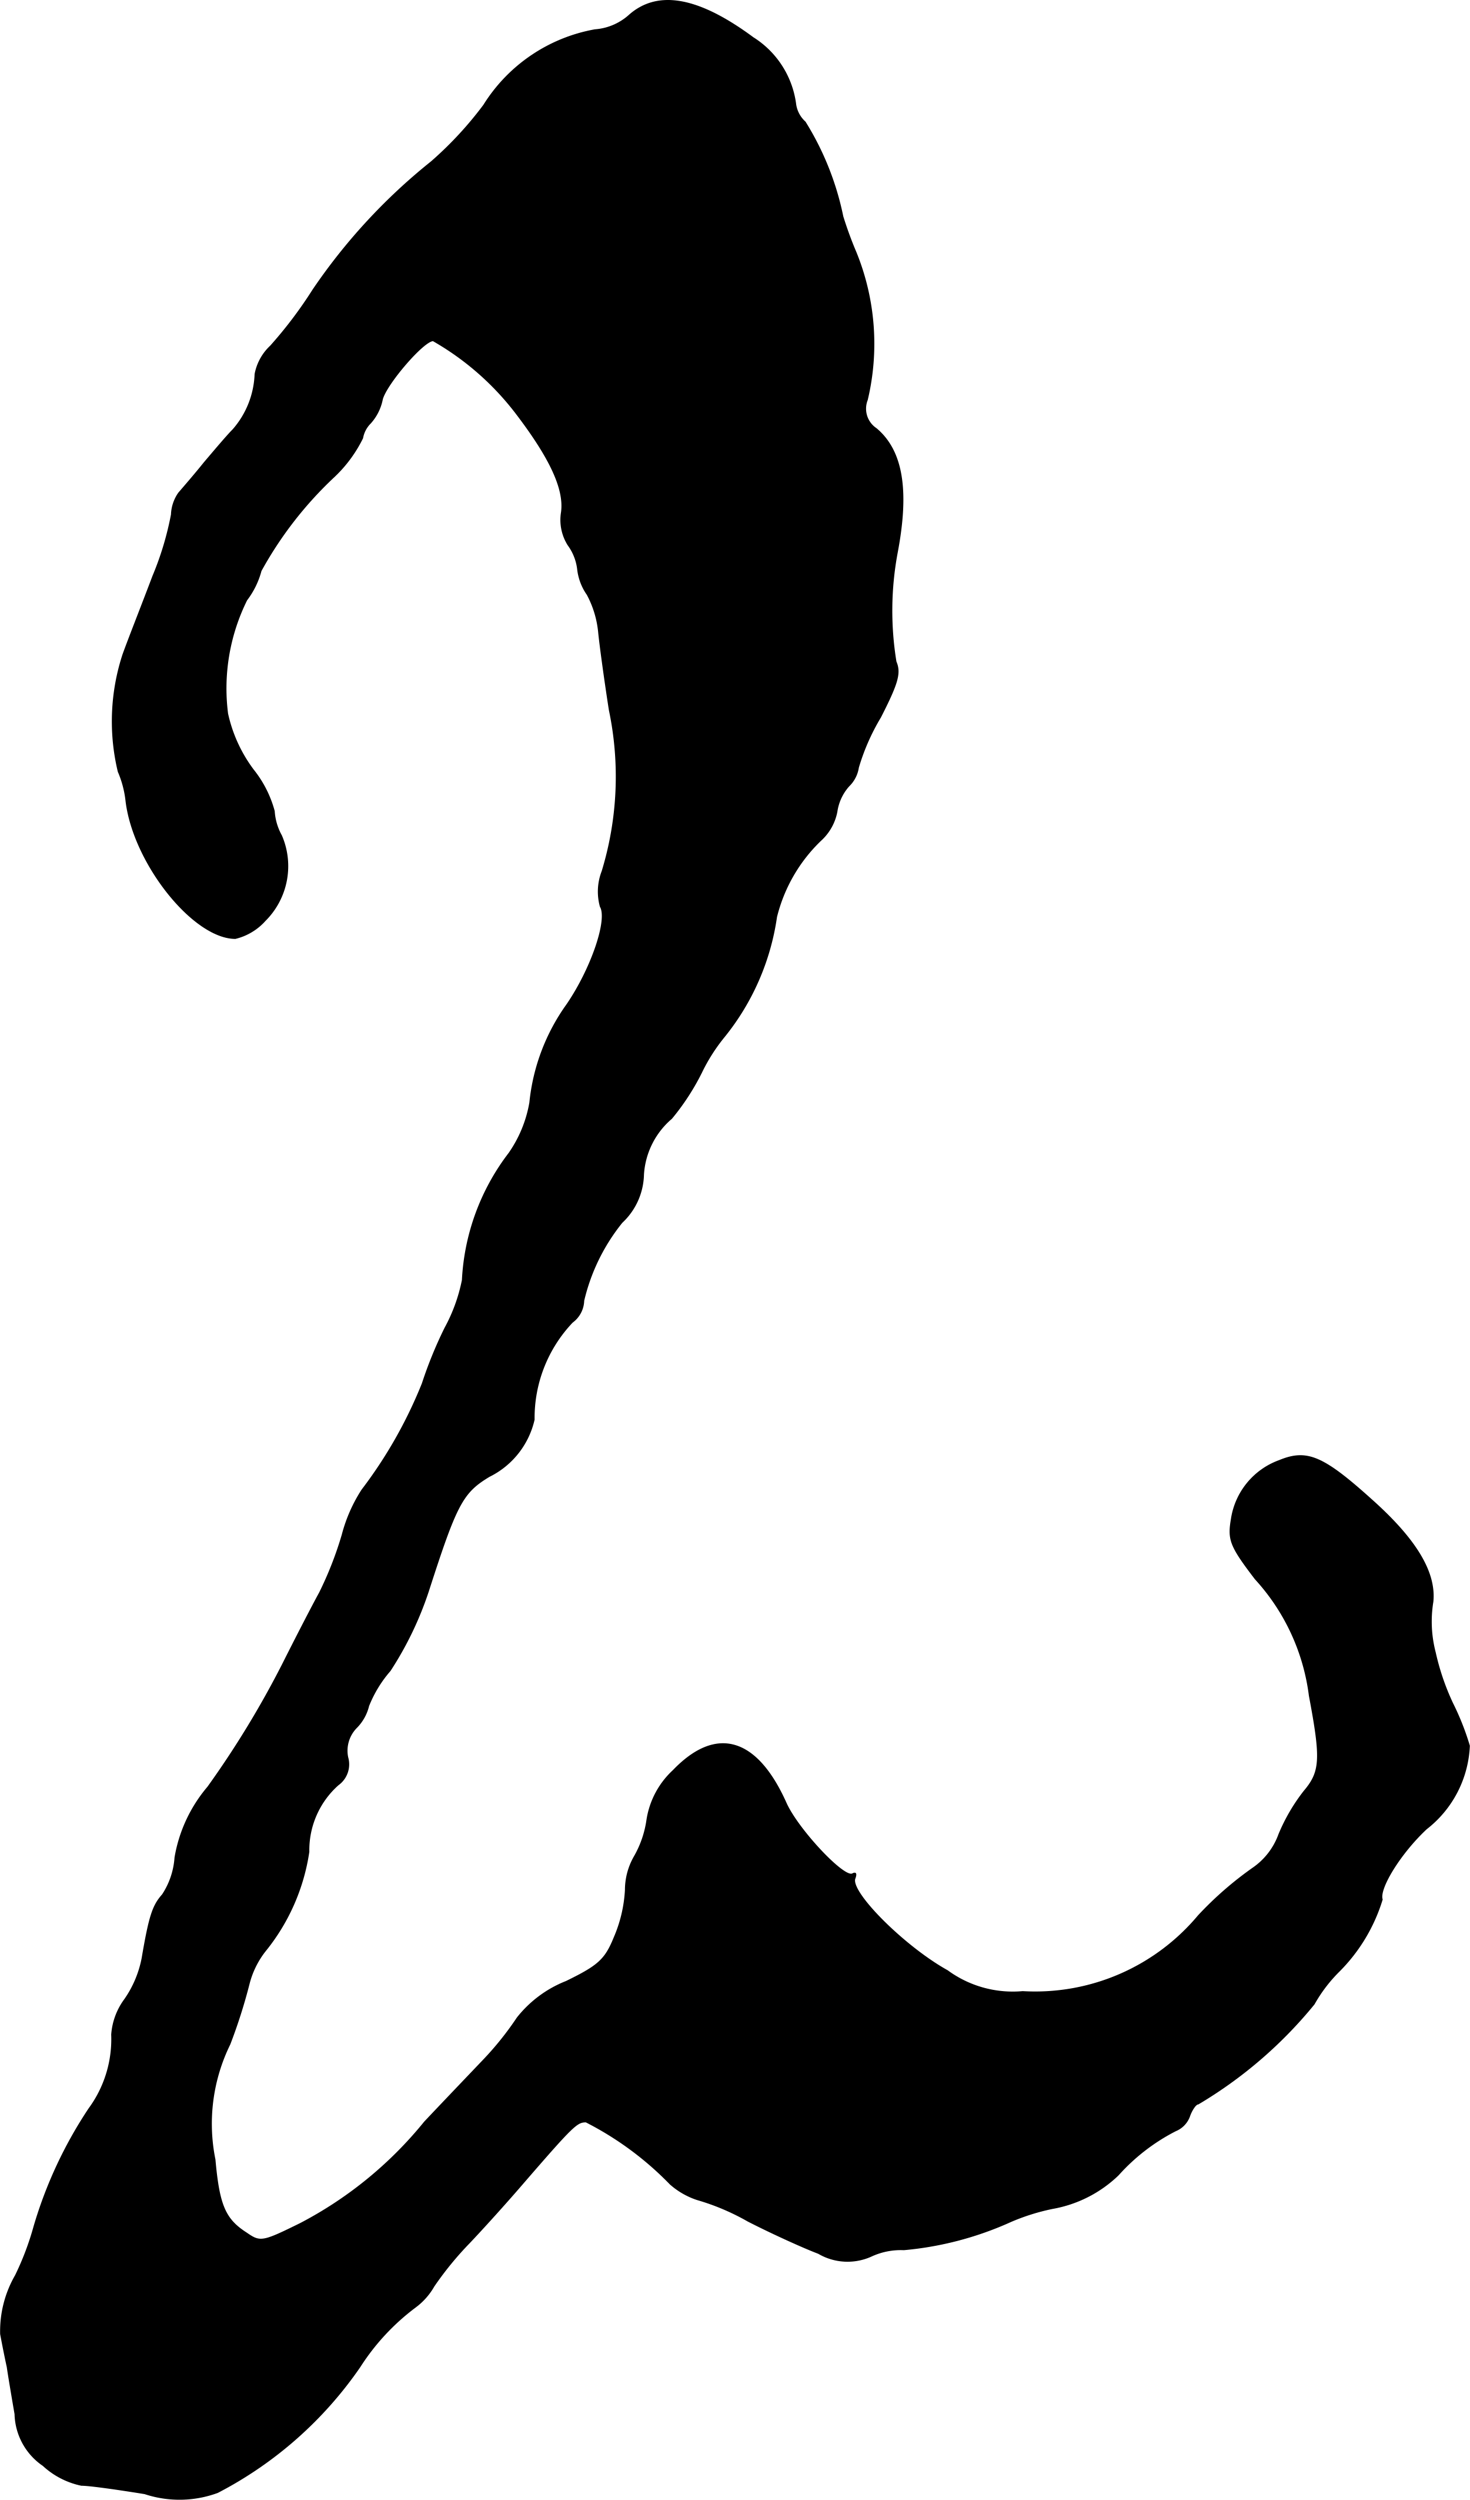 <?xml version="1.0" encoding="UTF-8"?>
<svg xmlns="http://www.w3.org/2000/svg"
     version="1.1"
     width="5.258mm"
     height="8.936mm"
     viewBox="0 0 14.904 25.331">
   <defs>
      <style type="text/css"><![CDATA[
      .a {
        stroke: #000;
        stroke-linecap: round;
        stroke-linejoin: round;
        stroke-width: 0.01px;
      }
    ]]></style>
   </defs>
   <path class="a"
         d="M6.383.151A.583.583,0,0,1,6.032.302a1.677,1.677,0,0,0-1.127.763,3.686,3.686,0,0,1-.533.575A5.905,5.905,0,0,0,3.173,2.937a4.333,4.333,0,0,1-.43.569.522.522,0,0,0-.157.285.904.904,0,0,1-.224.563c-.061.061-.188.212-.291.333-.097.121-.218.26-.26.309a.407.407,0,0,0-.073.218,3.117,3.117,0,0,1-.188.624c-.103.273-.242.624-.303.793A2.177,2.177,0,0,0,1.199,7.819a1.035,1.035,0,0,1,.079.303c.079.63.684,1.387,1.108,1.387a.592.592,0,0,0,.303-.182.779.779,0,0,0,.164-.86.587.587,0,0,1-.073-.248,1.146,1.146,0,0,0-.212-.418A1.475,1.475,0,0,1,2.307,7.231a2.013,2.013,0,0,1,.194-1.151A.847.847,0,0,0,2.646,5.784a3.836,3.836,0,0,1,.745-.957,1.366,1.366,0,0,0,.285-.388.282.282,0,0,1,.079-.151.507.507,0,0,0,.121-.242c.042-.157.418-.594.515-.594a2.817,2.817,0,0,1,.848.745c.345.454.485.763.454.993a.478.478,0,0,0,.067.333.516.516,0,0,1,.097.248.558.558,0,0,0,.097.254,1.012,1.012,0,0,1,.115.376c.012.127.061.485.109.793a3.284,3.284,0,0,1-.073,1.635.568.568,0,0,0-.018.357c.079.133-.091.63-.339.993a2.054,2.054,0,0,0-.376.993,1.275,1.275,0,0,1-.212.515,2.303,2.303,0,0,0-.472,1.284,1.709,1.709,0,0,1-.176.485,4.266,4.266,0,0,0-.23.563,4.598,4.598,0,0,1-.612,1.078,1.563,1.563,0,0,0-.2.454,3.604,3.604,0,0,1-.23.588c-.073.133-.242.46-.376.727a9.619,9.619,0,0,1-.757,1.242,1.484,1.484,0,0,0-.333.715.779.779,0,0,1-.127.376c-.097.109-.133.212-.206.642a1.09,1.09,0,0,1-.176.418.683.683,0,0,0-.133.357,1.188,1.188,0,0,1-.23.751,4.377,4.377,0,0,0-.557,1.193,2.867,2.867,0,0,1-.188.497,1.131,1.131,0,0,0-.151.594c.018.097.048.248.067.333.012.085.048.297.079.478a.65.65,0,0,0,.285.521.818.818,0,0,0,.388.2c.085,0,.376.042.642.085a1.12,1.12,0,0,0,.739-.012,3.965,3.965,0,0,0,1.442-1.272,2.309,2.309,0,0,1,.563-.606.682.682,0,0,0,.188-.212A3.338,3.338,0,0,1,4.76,22.725c.121-.127.369-.4.551-.612.503-.581.539-.612.63-.612a3.232,3.232,0,0,1,.854.63.781.781,0,0,0,.273.157,2.359,2.359,0,0,1,.515.218c.236.121.557.267.715.327a.584.584,0,0,0,.545.024.713.713,0,0,1,.321-.061,3.349,3.349,0,0,0,1.084-.285,2.172,2.172,0,0,1,.424-.133,1.279,1.279,0,0,0,.666-.339,2.007,2.007,0,0,1,.581-.448.251.251,0,0,0,.145-.157c.024-.061.061-.115.085-.115a4.43,4.43,0,0,0,1.175-1.012,1.505,1.505,0,0,1,.254-.333,1.752,1.752,0,0,0,.436-.727c-.036-.109.182-.466.448-.715a1.126,1.126,0,0,0,.436-.842,2.669,2.669,0,0,0-.17-.43,2.468,2.468,0,0,1-.176-.515,1.242,1.242,0,0,1-.024-.515c.03-.297-.17-.63-.618-1.03-.497-.448-.66-.515-.939-.4a.748.748,0,0,0-.485.588c-.036.212-.018.273.242.612A2.149,2.149,0,0,1,13.276,17.183c.121.642.115.769-.055.969a1.878,1.878,0,0,0-.254.436.704.704,0,0,1-.26.339,3.542,3.542,0,0,0-.557.485,2.157,2.157,0,0,1-1.781.769,1.12,1.12,0,0,1-.763-.212c-.436-.242-.987-.793-.939-.933.018-.048.012-.067-.024-.048-.085.048-.551-.448-.672-.715-.297-.666-.709-.787-1.145-.333a.858.858,0,0,0-.267.503,1.041,1.041,0,0,1-.127.369.681.681,0,0,0-.091.339,1.403,1.403,0,0,1-.115.485c-.091.224-.164.285-.485.442a1.184,1.184,0,0,0-.497.369,3.149,3.149,0,0,1-.345.43c-.121.127-.388.406-.594.624a4.005,4.005,0,0,1-1.26,1.03c-.382.188-.406.194-.545.097-.218-.139-.279-.279-.321-.745a1.826,1.826,0,0,1,.151-1.169A5.501,5.501,0,0,0,2.525,20.102a.895.895,0,0,1,.164-.333,2.075,2.075,0,0,0,.442-1.005.885.885,0,0,1,.297-.678.256.256,0,0,0,.097-.279.333.333,0,0,1,.091-.303.47.47,0,0,0,.121-.218,1.241,1.241,0,0,1,.218-.357,3.451,3.451,0,0,0,.388-.806c.285-.884.345-.999.618-1.163a.852.852,0,0,0,.454-.575,1.408,1.408,0,0,1,.388-.987.281.281,0,0,0,.115-.218,1.983,1.983,0,0,1,.388-.793.685.685,0,0,0,.218-.485.812.812,0,0,1,.285-.569A2.419,2.419,0,0,0,7.11,10.872a1.821,1.821,0,0,1,.23-.363A2.495,2.495,0,0,0,7.873,9.291a1.61,1.61,0,0,1,.448-.775.526.526,0,0,0,.164-.291.496.496,0,0,1,.121-.26.331.331,0,0,0,.097-.188,2.191,2.191,0,0,1,.224-.509c.176-.345.206-.448.157-.563a3.201,3.201,0,0,1,.012-1.102c.121-.636.055-1.036-.212-1.26a.242.242,0,0,1-.091-.291,2.458,2.458,0,0,0-.115-1.496,3.775,3.775,0,0,1-.133-.363,2.91,2.91,0,0,0-.382-.957.298.298,0,0,1-.097-.188.938.938,0,0,0-.43-.666C7.086-.025,6.674-.103,6.383.151Z"/>
</svg>
